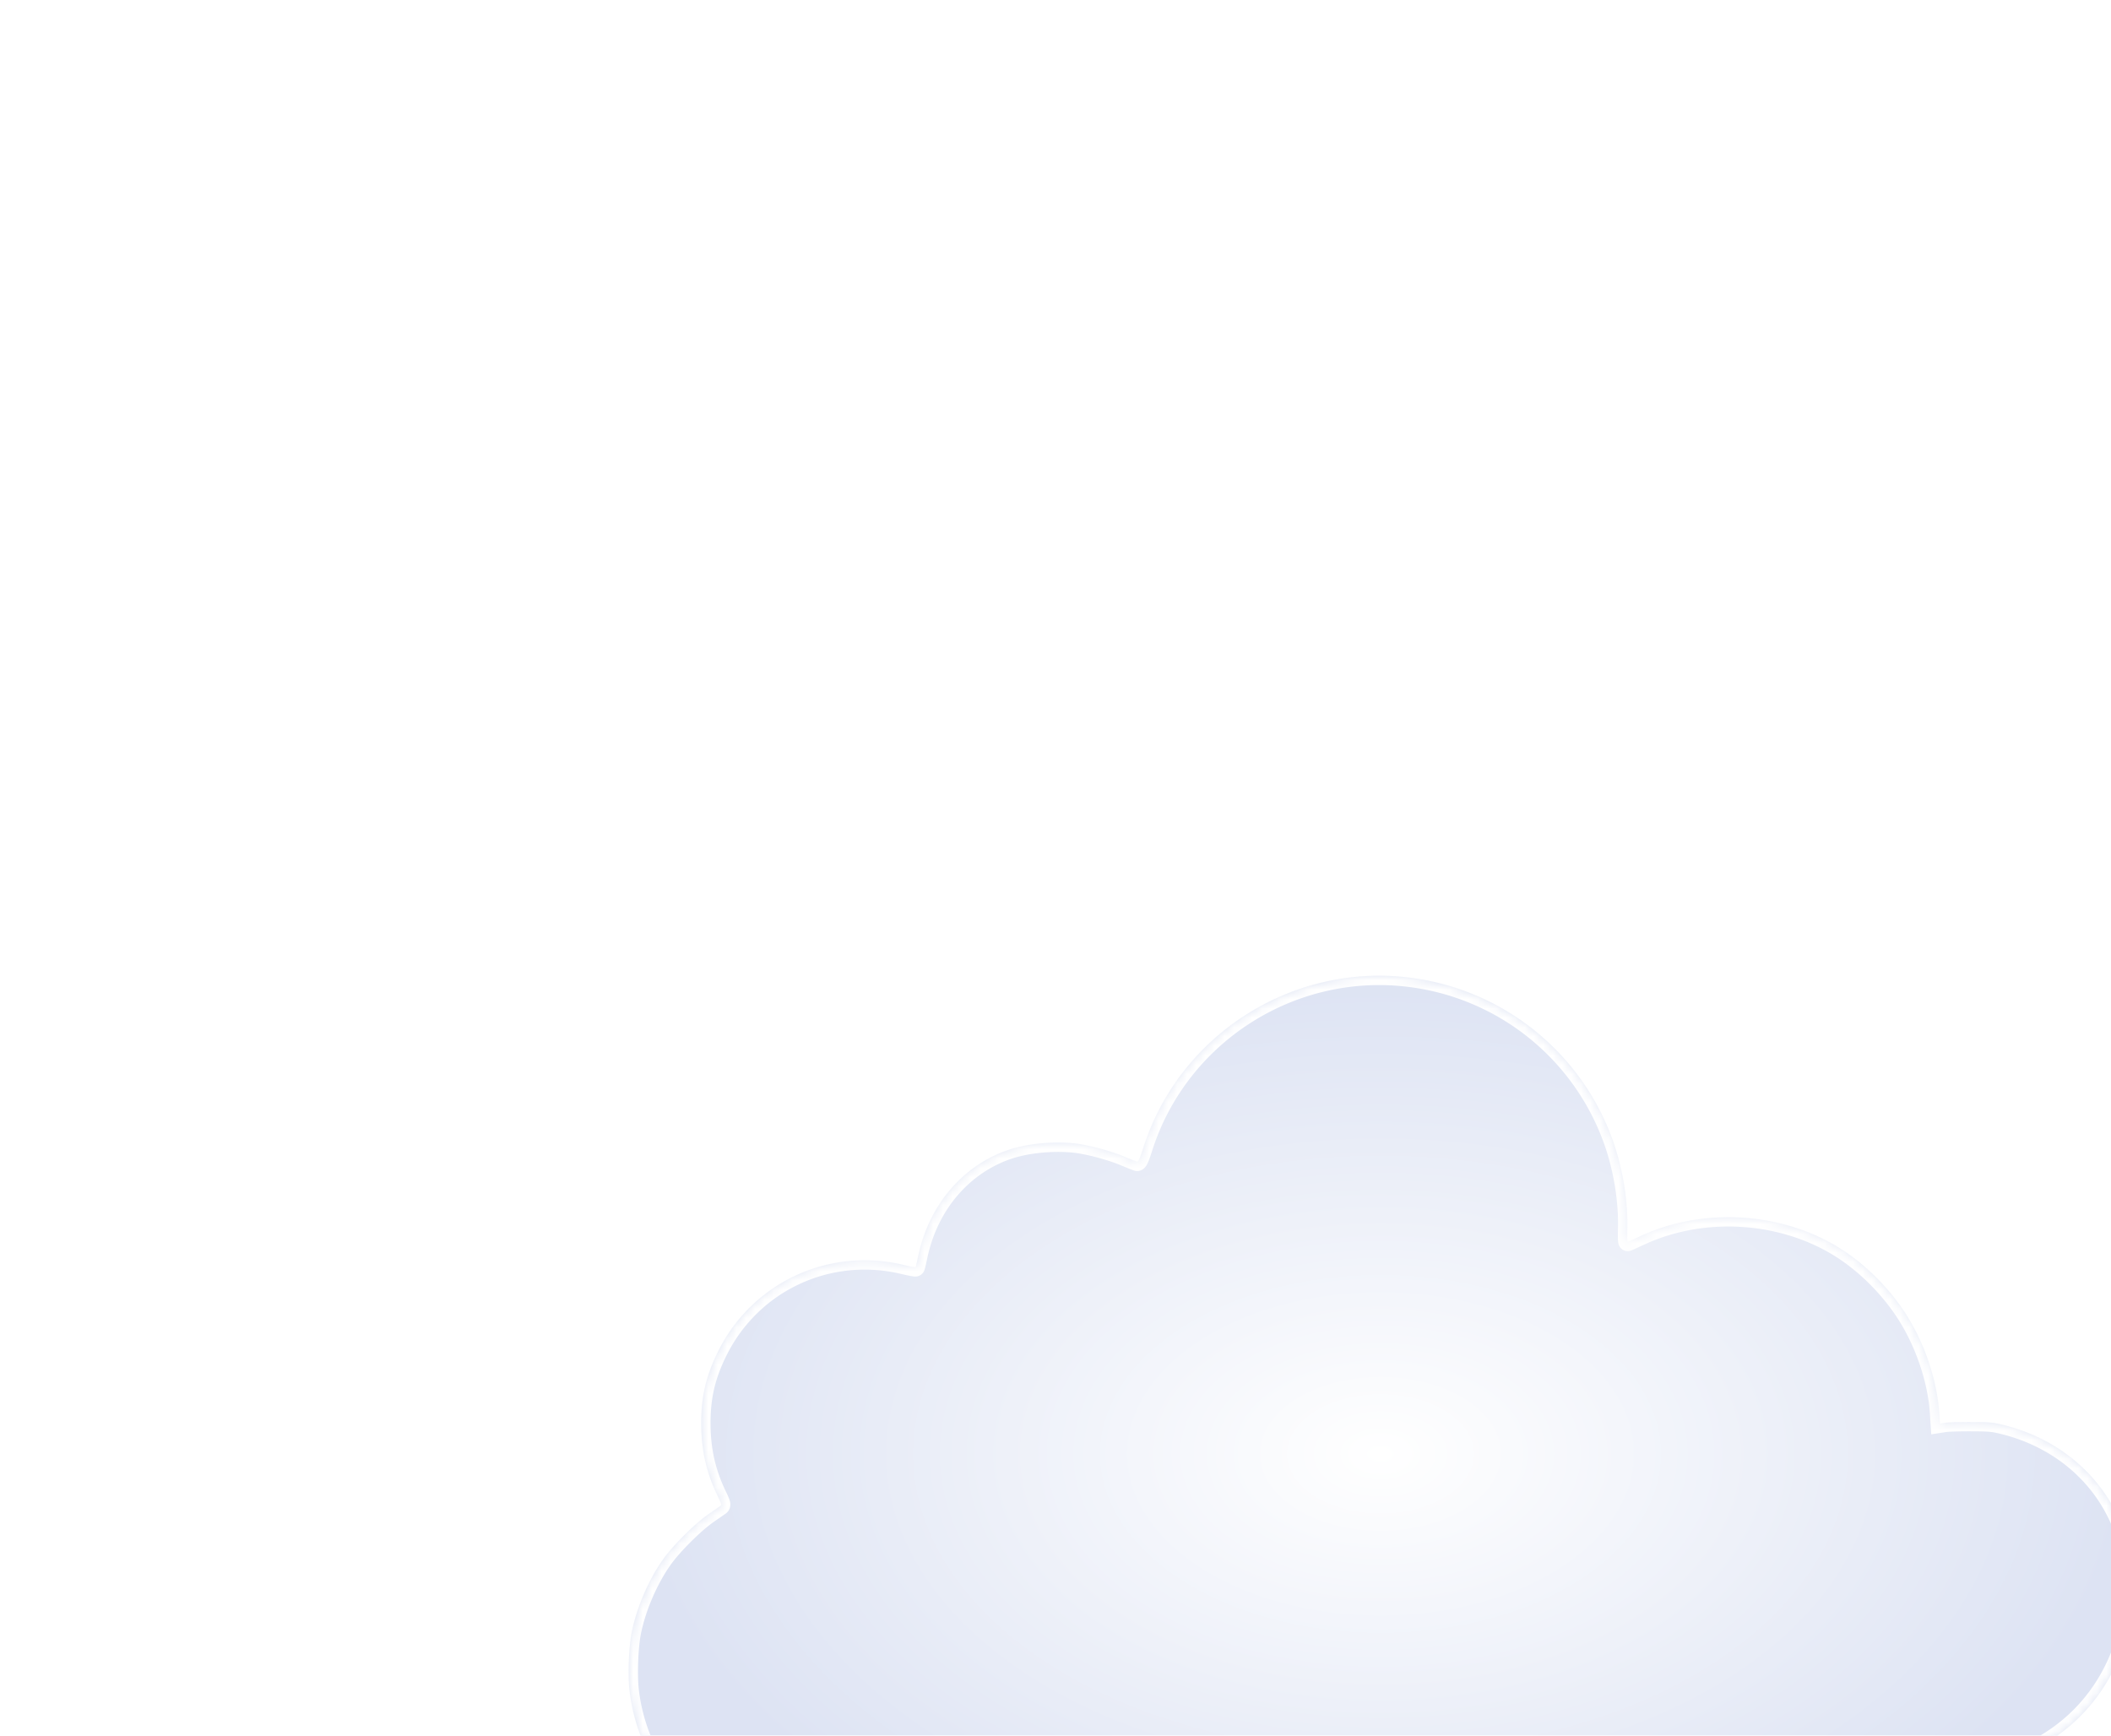 <svg xmlns="http://www.w3.org/2000/svg" width="225" height="185" fill="none" xmlns:v="https://vecta.io/nano"><g filter="url(#B)"><mask id="A" fill="#fff"><path fill-rule="evenodd" d="M112.091 23.09A26.45 26.45 0 0 0 90.042 5.178C77.577 3.72 65.701 11.352 61.873 23.281c-.39 1.214-.552 1.576-.689 1.536a33.05 33.05 0 0 1-1.364-.545 23.69 23.69 0 0 0-4.798-1.336c-2.263-.346-5.375-.094-7.478.607-4.93 1.642-8.568 5.924-9.699 11.414-.12.583-.24 1.082-.267 1.109s-.608-.085-1.293-.248c-8.018-1.913-16.181 1.925-19.79 9.307-1.263 2.582-1.764 4.752-1.761 7.617.003 2.802.547 5.217 1.721 7.649.422.874.463 1.026.304 1.137l-1.3.904c-1.421.988-3.749 3.311-4.795 4.787-1.525 2.152-2.792 5.091-3.33 7.724-.318 1.558-.433 4.593-.238 6.273.392 3.369 1.657 6.622 3.698 9.512.829 1.174 2.997 3.373 4.204 4.266a20.7 20.7 0 0 0 8.646 3.774c1.744.328 5.474.298 7.247-.059 3.156-.635 6.591-2.189 8.665-3.92l.329-.275.99.747c2.878 2.171 6.07 3.689 9.317 4.432 1.394.319 4.043.658 6.203.794 5.105.32 10.809-.474 15.691-2.186l1.154-.404.635.964c.908 1.376 2.878 3.298 4.464 4.357 2.845 1.898 5.636 2.962 9.344 3.562 1.835.297 5.573.296 7.538-.002 6.689-1.015 12.389-4.19 16.05-8.94.386-.5 1.04-1.298 1.454-1.774a24.59 24.59 0 0 0 1.364-1.742l.61-.877.91.691c5.696 4.325 13.383 4.735 19.553 1.044a17.82 17.82 0 0 0 5.47-5.226l.531-.802c.007-.013.656.112 1.444.279 1.969.417 5.244.522 7.234.231 8.937-1.305 15.301-7.094 17.123-15.574.318-1.48.442-4.877.235-6.434-.959-7.208-6.218-12.91-13.611-14.756-1.167-.292-1.512-.324-3.508-.329-1.217-.003-2.461.033-2.764.08l-.55.085-.078-1.187c-.214-3.265-1.435-7.02-3.262-10.033-1.883-3.107-4.756-5.968-7.777-7.746-6.224-3.663-14.439-4.034-20.959-.945-.624.296-1.168.538-1.208.538s-.056-.606-.034-1.346c.084-2.805-.418-6.096-1.359-8.921z"/></mask><path fill-rule="evenodd" d="M112.091 23.09A26.45 26.45 0 0 0 90.042 5.178C77.577 3.72 65.701 11.352 61.873 23.281c-.39 1.214-.552 1.576-.689 1.536a33.05 33.05 0 0 1-1.364-.545 23.69 23.69 0 0 0-4.798-1.336c-2.263-.346-5.375-.094-7.478.607-4.93 1.642-8.568 5.924-9.699 11.414-.12.583-.24 1.082-.267 1.109s-.608-.085-1.293-.248c-8.018-1.913-16.181 1.925-19.79 9.307-1.263 2.582-1.764 4.752-1.761 7.617.003 2.802.547 5.217 1.721 7.649.422.874.463 1.026.304 1.137l-1.3.904c-1.421.988-3.749 3.311-4.795 4.787-1.525 2.152-2.792 5.091-3.33 7.724-.318 1.558-.433 4.593-.238 6.273.392 3.369 1.657 6.622 3.698 9.512.829 1.174 2.997 3.373 4.204 4.266a20.7 20.7 0 0 0 8.646 3.774c1.744.328 5.474.298 7.247-.059 3.156-.635 6.591-2.189 8.665-3.92l.329-.275.99.747c2.878 2.171 6.07 3.689 9.317 4.432 1.394.319 4.043.658 6.203.794 5.105.32 10.809-.474 15.691-2.186l1.154-.404.635.964c.908 1.376 2.878 3.298 4.464 4.357 2.845 1.898 5.636 2.962 9.344 3.562 1.835.297 5.573.296 7.538-.002 6.689-1.015 12.389-4.19 16.05-8.94.386-.5 1.04-1.298 1.454-1.774a24.59 24.59 0 0 0 1.364-1.742l.61-.877.91.691c5.696 4.325 13.383 4.735 19.553 1.044a17.82 17.82 0 0 0 5.47-5.226l.531-.802c.007-.013.656.112 1.444.279 1.969.417 5.244.522 7.234.231 8.937-1.305 15.301-7.094 17.123-15.574.318-1.48.442-4.877.235-6.434-.959-7.208-6.218-12.91-13.611-14.756-1.167-.292-1.512-.324-3.508-.329-1.217-.003-2.461.033-2.764.08l-.55.085-.078-1.187c-.214-3.265-1.435-7.02-3.262-10.033-1.883-3.107-4.756-5.968-7.777-7.746-6.224-3.663-14.439-4.034-20.959-.945-.624.296-1.168.538-1.208.538s-.056-.606-.034-1.346c.084-2.805-.418-6.096-1.359-8.921z" fill="url(#C)"/><path d="M90.042 5.178l.116-.993h0l-.116.993zm22.049 17.912l.949-.316h0l-.949.316zm-50.218.19l.952.306h0l-.952-.306zm-.69 1.536l.281-.96h0l-.28.96zm-1.364-.545l.384-.923h0l-.384.923zm-4.798-1.336l.151-.989h0l-.151.989zm-7.478.607l.316.949-.316-.949zm-9.699 11.414l-.979-.202h0l.979.202zm-.267 1.109l.707.707h0l-.707-.707zm-1.293-.248l.232-.973h0l-.232.973zm-19.79 9.307l.898.439h0l-.898-.439zm-1.761 7.617l-1 .001h0l1-.001zm1.721 7.649l-.901.435h0l.901-.435zm.304 1.137l-.575-.819h0l.575.818zm-1.3.904l-.571-.821h0l.571.821zm-4.795 4.787l-.816-.578h0l.816.578zm-3.33 7.724l.98.2h0l-.98-.2zm-.238 6.273l.993-.115h0l-.993.116zm3.698 9.512l-.817.577h0l.817-.577zm4.204 4.266l.595-.804h0l-.595.804zm8.646 3.774l.185-.983h0l-.185.983zm7.247-.059l-.197-.98h0l.197.98zm8.665-3.92l.641.768h0l-.641-.767zm.329-.275l.602-.798-.634-.478-.609.509.641.768zm.99.747l.602-.798h0l-.602.798zm9.318 4.432l.223-.975h0l-.223.975zm6.203.794l-.063.998.063-.998zM72.086 98.3l-.331-.944h0l.331.944zm1.154-.404l.835-.551-.43-.651-.736.258.331.944zm.636.964l-.835.551h0l.835-.551zm4.464 4.357l-.555.832h0l.555-.832zm9.344 3.562l-.16.987h0l.16-.987zm7.538-.002l.15.989h0l-.15-.989zm16.05-8.94l.792.611h0l-.792-.611zm1.454-1.774l-.754-.657h0l.754.657zm1.364-1.742l.821.571h0l-.821-.571zm.61-.877l.604-.796-.83-.631-.596.856.822.571zm.91.691l-.605.796h0l.605-.797zm19.553 1.044l-.514-.858h0l.514.858zm5.47-5.226l.832.555h0l-.832-.555zm.531-.802l-.895-.447-.001.002.896.445zm1.443.279l.208-.978h0l-.208.978zm7.235.231l-.144-.989h0l.144.989zm17.123-15.574l.978.21h0l-.978-.21zm.235-6.434l.991-.132h0l-.991.132zm-13.61-14.758l-.242.97h0l.242-.97zm-3.508-.329l-.002 1h0l.002-1zm-2.764.08l.153.988h0l-.153-.988zm-.55.085l-.998.065.071 1.089 1.079-.167-.152-.988zm-.078-1.187l.998-.065h0l-.998.065zm-3.262-10.033l-.855.519h0l.855-.519zm-7.777-7.746l-.507.862h0l.507-.862zm-20.959-.945l.428.904h0l-.428-.904zm-1.208.538l.003 1h0l-.003-1zm-.034-1.346l-.999-.03h0l.999.03zM89.925 6.171a25.45 25.45 0 0 1 21.217 17.235l1.898-.632A27.45 27.45 0 0 0 90.158 4.185l-.232 1.986zm-27.1 17.415c3.682-11.472 15.109-18.818 27.1-17.415l.232-1.986C77.22 2.671 64.895 10.59 60.921 22.975l1.904.611zm-1.922 2.191c.604.177 1.018-.207 1.15-.361.139-.162.232-.352.293-.488.133-.296.286-.741.479-1.342l-1.904-.611c-.197.613-.319.956-.4 1.135-.046.101-.043.071.014.003a.83.83 0 0 1 .282-.209c.186-.086.417-.114.646-.047l-.561 1.92zm-1.468-.582l.902.369c.22.088.457.181.566.213l.561-1.92c.023.007.008.003-.085-.033l-.298-.118-.877-.358-.768 1.847zm-4.565-1.271c1.37.21 3.319.753 4.565 1.271l.768-1.847a24.68 24.68 0 0 0-5.03-1.401l-.303 1.977zm-7.011.567c1.947-.649 4.899-.89 7.011-.567l.303-1.977c-2.414-.369-5.687-.106-7.945.647l.632 1.897zm-9.036 10.667c1.066-5.173 4.476-9.147 9.036-10.667l-.632-1.897c-5.3 1.766-9.167 6.355-10.363 12.161l1.959.404zm-.539 1.614a.97.97 0 0 0 .16-.209.83.83 0 0 0 .05-.098 1.11 1.11 0 0 0 .04-.102 2.24 2.24 0 0 0 .04-.129 7.54 7.54 0 0 0 .072-.282c.052-.214.114-.496.176-.795l-1.959-.404-.161.731-.052.205c-.006.022-.007.024-.004.013.002-.004.01-.028.024-.06a.92.92 0 0 1 .044-.084.98.98 0 0 1 .155-.201l1.414 1.414zm-2.232.017a22.76 22.76 0 0 0 .937.205 6.3 6.3 0 0 0 .338.057 1.91 1.91 0 0 0 .174.016c.029.001.092.003.168-.005a1.06 1.06 0 0 0 .19-.038 1.01 1.01 0 0 0 .426-.253l-1.414-1.414a1.02 1.02 0 0 1 .251-.183.99.99 0 0 1 .167-.067c.08-.024.144-.032.175-.035a.69.69 0 0 1 .12-.004c.026.001.034.003.01 0-.041-.006-.117-.018-.227-.039-.216-.041-.518-.107-.85-.186l-.464 1.945zm-18.66 8.773c3.403-6.959 11.095-10.578 18.66-8.773l.464-1.945c-8.471-2.021-17.104 2.036-20.921 9.84l1.797.879zm-1.659 7.177c-.003-2.713.463-4.731 1.659-7.177l-1.797-.879c-1.33 2.719-1.866 5.039-1.862 8.058l2-.002zm1.621 7.215c-1.106-2.292-1.618-4.557-1.621-7.216l-2 .003c.004 2.947.578 5.51 1.82 8.083l1.801-.87zm-.022 2.39c.151-.106.374-.309.469-.657a1.34 1.34 0 0 0-.012-.702c-.073-.273-.239-.625-.435-1.031l-1.801.87.232.496a2.84 2.84 0 0 1 .056.136c.013.034.016.047.016.045a.47.47 0 0 1-.012-.085.77.77 0 0 1 .027-.256.85.85 0 0 1 .156-.306.77.77 0 0 1 .156-.148l1.149 1.637zm-1.304.907l1.305-.908-1.15-1.636-1.295.901 1.141 1.643zm-4.55 4.544c.982-1.386 3.228-3.626 4.55-4.544l-1.141-1.643c-1.521 1.057-3.93 3.464-5.04 5.03l1.632 1.157zm-3.166 7.346c.51-2.499 1.722-5.309 3.166-7.346L9.847 66.64c-1.607 2.268-2.929 5.336-3.494 8.102l1.96.4zM8.089 81.1c-.184-1.581-.071-4.51.224-5.958l-1.96-.4c-.341 1.668-.458 4.81-.251 6.589l1.987-.231zm3.522 9.05c-1.95-2.759-3.15-5.855-3.522-9.05l-1.987.231c.412 3.542 1.741 6.953 3.875 9.973l1.633-1.154zm3.983 4.039c-.542-.401-1.343-1.131-2.126-1.926s-1.489-1.594-1.856-2.113l-1.633 1.154c.462.654 1.257 1.543 2.065 2.363s1.696 1.637 2.362 2.13l1.189-1.608zm8.237 3.595a19.7 19.7 0 0 1-8.237-3.595l-1.189 1.608a21.7 21.7 0 0 0 9.056 3.953l.37-1.965zm6.865-.057c-.794.16-2.096.256-3.446.267s-2.643-.064-3.419-.21l-.37 1.965c.967.182 2.412.256 3.805.245s2.844-.109 3.824-.306l-.394-1.961zm8.221-3.708c-1.924 1.606-5.197 3.099-8.221 3.708l.394 1.961c3.288-.661 6.884-2.276 9.109-4.133l-1.282-1.535zm.329-.275l-.329.275 1.282 1.535.329-.275-1.282-1.535zm2.233.716l-.99-.747-1.204 1.597.99.747 1.204-1.597zm8.938 4.255c-3.099-.709-6.163-2.163-8.938-4.255l-1.204 1.597c2.981 2.249 6.301 3.832 9.697 4.608l.446-1.95zm6.043.77c-2.13-.134-4.721-.468-6.043-.77l-.446 1.95c1.466.336 4.174.679 6.364.817l.125-1.996zm15.297-2.131C67 99.022 61.429 99.797 56.46 99.485l-.125 1.996c5.24.329 11.078-.485 16.084-2.24l-.662-1.887zm1.154-.404l-1.154.404.662 1.887 1.154-.404-.662-1.887zm1.801 1.357l-.636-.964-1.67 1.101.636.964 1.67-1.101zm4.184 4.076c-1.493-.996-3.361-2.828-4.184-4.076l-1.67 1.101c.992 1.504 3.064 3.517 4.744 4.639l1.11-1.664zm8.949 3.407c-3.581-.58-6.234-1.596-8.949-3.407l-1.11 1.664c2.975 1.985 5.904 3.096 9.739 3.717l.32-1.974zm7.228-.004c-1.869.284-5.503.283-7.228.004l-.32 1.974c1.944.315 5.788.312 7.848 0l-.3-1.978zm15.408-8.561c-3.483 4.519-8.938 7.58-15.408 8.561l.3 1.978c6.909-1.049 12.853-4.337 16.692-9.318l-1.584-1.221zm1.492-1.82a48.09 48.09 0 0 0-1.492 1.82l1.584 1.221c.374-.484 1.015-1.267 1.417-1.728l-1.509-1.313zm1.297-1.657c-.314.451-.905 1.206-1.297 1.657l1.509 1.313a25.8 25.8 0 0 0 1.43-1.828l-1.642-1.142zm.609-.877l-.61.877 1.643 1.142.61-.878-1.643-1.141zm2.336.465l-.91-.691-1.209 1.593.91.691 1.209-1.593zm18.435.982c-5.821 3.483-13.066 3.094-18.435-.982l-1.209 1.593c6.024 4.573 14.154 5.004 20.671 1.105l-1.027-1.716zm5.152-4.922a16.82 16.82 0 0 1-5.152 4.922l1.027 1.716a18.82 18.82 0 0 0 5.789-5.529l-1.664-1.11zm.467-.692l.028-.052.017-.028-.031.047-.113.171-.368.554 1.664 1.109.372-.559.118-.178.036-.056c.005-.007.011-.016.016-.025s.007-.011.012-.019.007-.011.012-.02.015-.026.029-.054l-1.792-.889zm2.547-.255l-1.032-.21-.335-.062a2.82 2.82 0 0 0-.128-.019 1.3 1.3 0 0 0-.103-.009 1.05 1.05 0 0 0-.149.004 1 1 0 0 0-.22.047c-.048.016-.39.124-.579.502l1.79.894c-.102.203-.246.323-.342.386s-.184.098-.236.115a.97.97 0 0 1-.216.046c-.07.007-.125.004-.137.004a.6.6 0 0 1-.043-.003c-.016-.002-.003 0 .03.005l.288.053.997.203.415-1.957zm6.883.22c-1.873.273-5.03.173-6.883-.22l-.415 1.957c2.085.441 5.48.55 7.587.242l-.289-1.979zm16.29-14.795c-1.73 8.05-7.744 13.547-16.29 14.795l.289 1.979c9.326-1.362 16.042-7.443 17.956-16.354l-1.955-.42zm.221-6.092c.092.694.116 1.866.071 3.077s-.152 2.362-.292 3.014l1.955.42c.178-.828.291-2.118.336-3.362s.027-2.551-.088-3.414l-1.982.264zm-12.862-13.918c7.02 1.754 11.96 7.142 12.862 13.918l1.982-.264c-1.016-7.64-6.594-13.655-14.359-15.595l-.485 1.94zm-3.268-.299c1.006.002 1.545.012 1.974.052.406.038.726.105 1.294.246l.485-1.94c-.6-.15-1.035-.245-1.593-.297-.534-.05-1.165-.059-2.155-.061l-.005 2zm-2.609.068s.006-.001.023-.003l.063-.006.205-.014a24.39 24.39 0 0 1 .624-.025 58.38 58.38 0 0 1 1.694-.021l.005-2c-.618-.002-1.244.007-1.756.022-.482.014-.937.035-1.163.07l.305 1.977zm-.551.085l.551-.085-.305-1.977-.551.085.305 1.977zm-1.228-2.11l.078 1.187 1.995-.131-.077-1.187-1.996.131zm-3.119-9.58c1.75 2.886 2.916 6.487 3.119 9.58l1.996-.131c-.226-3.437-1.501-7.347-3.404-10.486l-1.711 1.037zm-7.429-7.403c2.872 1.691 5.628 4.432 7.429 7.403l1.711-1.037c-1.967-3.243-4.957-6.225-8.126-8.09l-1.014 1.724zm-20.024-.903c6.22-2.947 14.085-2.592 20.024.903l1.014-1.724c-6.509-3.831-15.074-4.217-21.894-.987l.856 1.807zm-1.633.634c.103 0 .184-.017.208-.022a1.78 1.78 0 0 0 .082-.021 1.16 1.16 0 0 0 .084-.028 2.9 2.9 0 0 0 .121-.047 10.65 10.65 0 0 0 .294-.127l.844-.389-.856-1.808-.801.37-.241.104-.04.016c.014-.005.023-.008.036-.011s.034-.01.065-.016c.02-.004.097-.02.198-.021l.006 2zm-1.036-2.376c-.012.383-.014.738-.007 1.005.003.13.009.258.019.363.005.046.014.126.034.21a1.08 1.08 0 0 0 .087.242 1 1 0 0 0 .205.276c.122.117.359.28.698.279l-.006-2a.99.99 0 0 1 .69.276c.113.108.173.216.198.266.051.101.07.185.074.201.011.048.013.075.01.053a3.78 3.78 0 0 1-.01-.215 17.7 17.7 0 0 1 .007-.896l-1.999-.059zm-1.309-8.575c.907 2.72 1.388 5.894 1.309 8.575l1.999.059c.087-2.93-.434-6.337-1.41-9.267l-1.898.632z" fill="#fff" mask="url(#A)"/></g><defs><filter id="B" x="0" y="0" width="224.303" height="185" filterUnits="userSpaceOnUse" color-interpolation-filters="sRGB"><feFlood flood-opacity="0" result="A"/><feColorMatrix in="SourceAlpha" values="0 0 0 0 0 0 0 0 0 0 0 0 0 0 0 0 0 0 127 0"/><feOffset/><feColorMatrix values="0 0 0 0 0 0 0 0 0 0 0 0 0 0 0 0 0 0 0.2 0"/><feBlend in2="A" result="B"/><feColorMatrix in="SourceAlpha" values="0 0 0 0 0 0 0 0 0 0 0 0 0 0 0 0 0 0 127 0"/><feOffset dx="2" dy="3"/><feGaussianBlur stdDeviation="4"/><feColorMatrix values="0 0 0 0 0 0 0 0 0 0 0 0 0 0 0 0 0 0 0.2 0"/><feBlend in2="B" result="C"/><feColorMatrix in="SourceAlpha" values="0 0 0 0 0 0 0 0 0 0 0 0 0 0 0 0 0 0 127 0"/><feOffset dx="8" dy="13"/><feGaussianBlur stdDeviation="7.5"/><feColorMatrix values="0 0 0 0 0 0 0 0 0 0 0 0 0 0 0 0 0 0 0.17 0"/><feBlend in2="C" result="D"/><feColorMatrix in="SourceAlpha" values="0 0 0 0 0 0 0 0 0 0 0 0 0 0 0 0 0 0 127 0"/><feOffset dx="18" dy="30"/><feGaussianBlur stdDeviation="10.5"/><feColorMatrix values="0 0 0 0 0 0 0 0 0 0 0 0 0 0 0 0 0 0 0.1 0"/><feBlend in2="D" result="E"/><feColorMatrix in="SourceAlpha" values="0 0 0 0 0 0 0 0 0 0 0 0 0 0 0 0 0 0 127 0"/><feOffset dx="32" dy="53"/><feGaussianBlur stdDeviation="12.5"/><feColorMatrix values="0 0 0 0 0 0 0 0 0 0 0 0 0 0 0 0 0 0 0.03 0"/><feBlend in2="E"/><feBlend in="SourceGraphic"/></filter><radialGradient id="C" cx="0" cy="0" r="1" gradientUnits="userSpaceOnUse" gradientTransform="translate(87.151 56) rotate(90) scale(51 80.151)"><stop stop-color="#fff"/><stop offset="1" stop-color="#dde3f3"/></radialGradient></defs></svg>